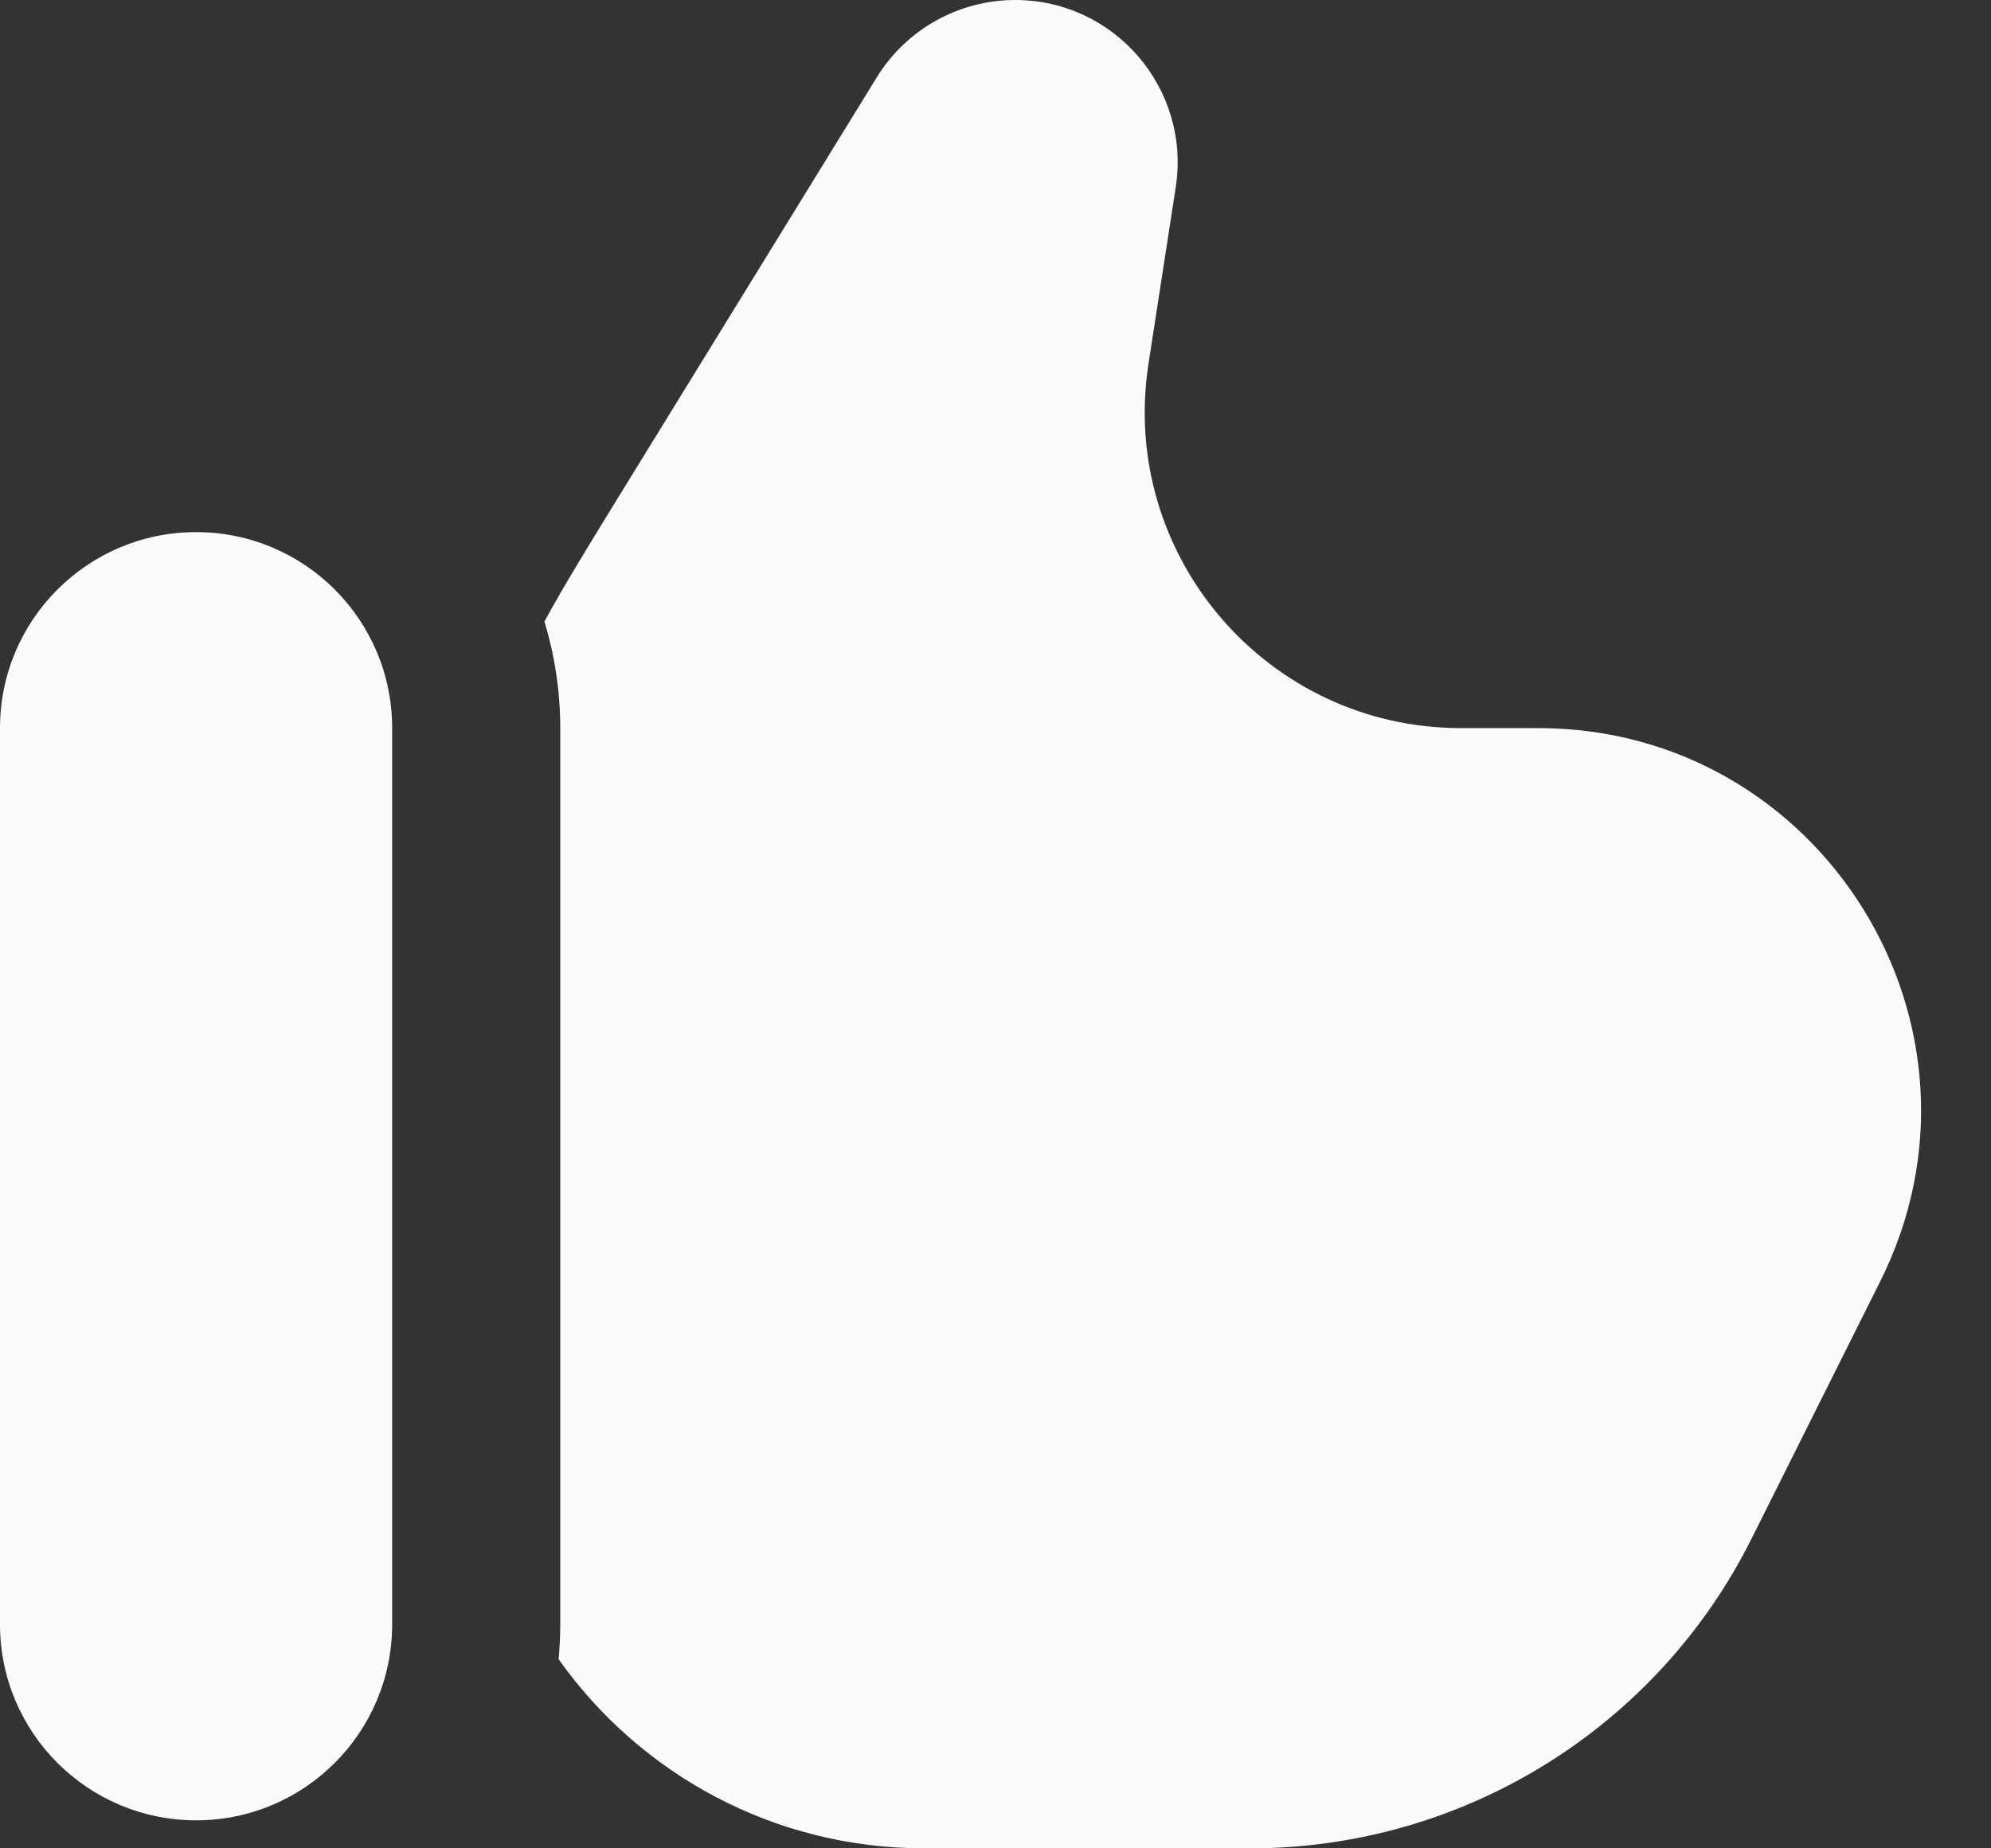 <svg width="28" height="26" viewBox="0 0 28 26" fill="none" xmlns="http://www.w3.org/2000/svg">
<rect x="0" y="0" width="28" height="26" fill="#333333" stroke="none"/>
<path d="M8.816 6.799L12.331 1.087C12.747 0.412 13.483 0 14.277 0C15.677 0 16.747 1.248 16.535 2.632L16.151 5.121C15.737 7.814 17.821 10.242 20.545 10.242H21.632C25.63 10.242 28.23 14.45 26.442 18.025L24.632 21.645C23.298 24.314 20.57 26 17.585 26H13C10.876 26 8.997 24.95 7.856 23.34C7.871 23.178 7.879 23.014 7.879 22.849V10.242C7.879 9.721 7.801 9.217 7.656 8.743C7.935 8.23 8.307 7.626 8.816 6.799Z" fill="#FAFAFA"/>
<path d="M5.515 22.849C5.515 24.372 4.281 25.606 2.758 25.606C1.235 25.606 0 24.372 0 22.849V10.242C0 8.719 1.235 7.485 2.758 7.485C4.281 7.485 5.515 8.719 5.515 10.242V22.849Z" fill="#FAFAFA"/>
</svg>
